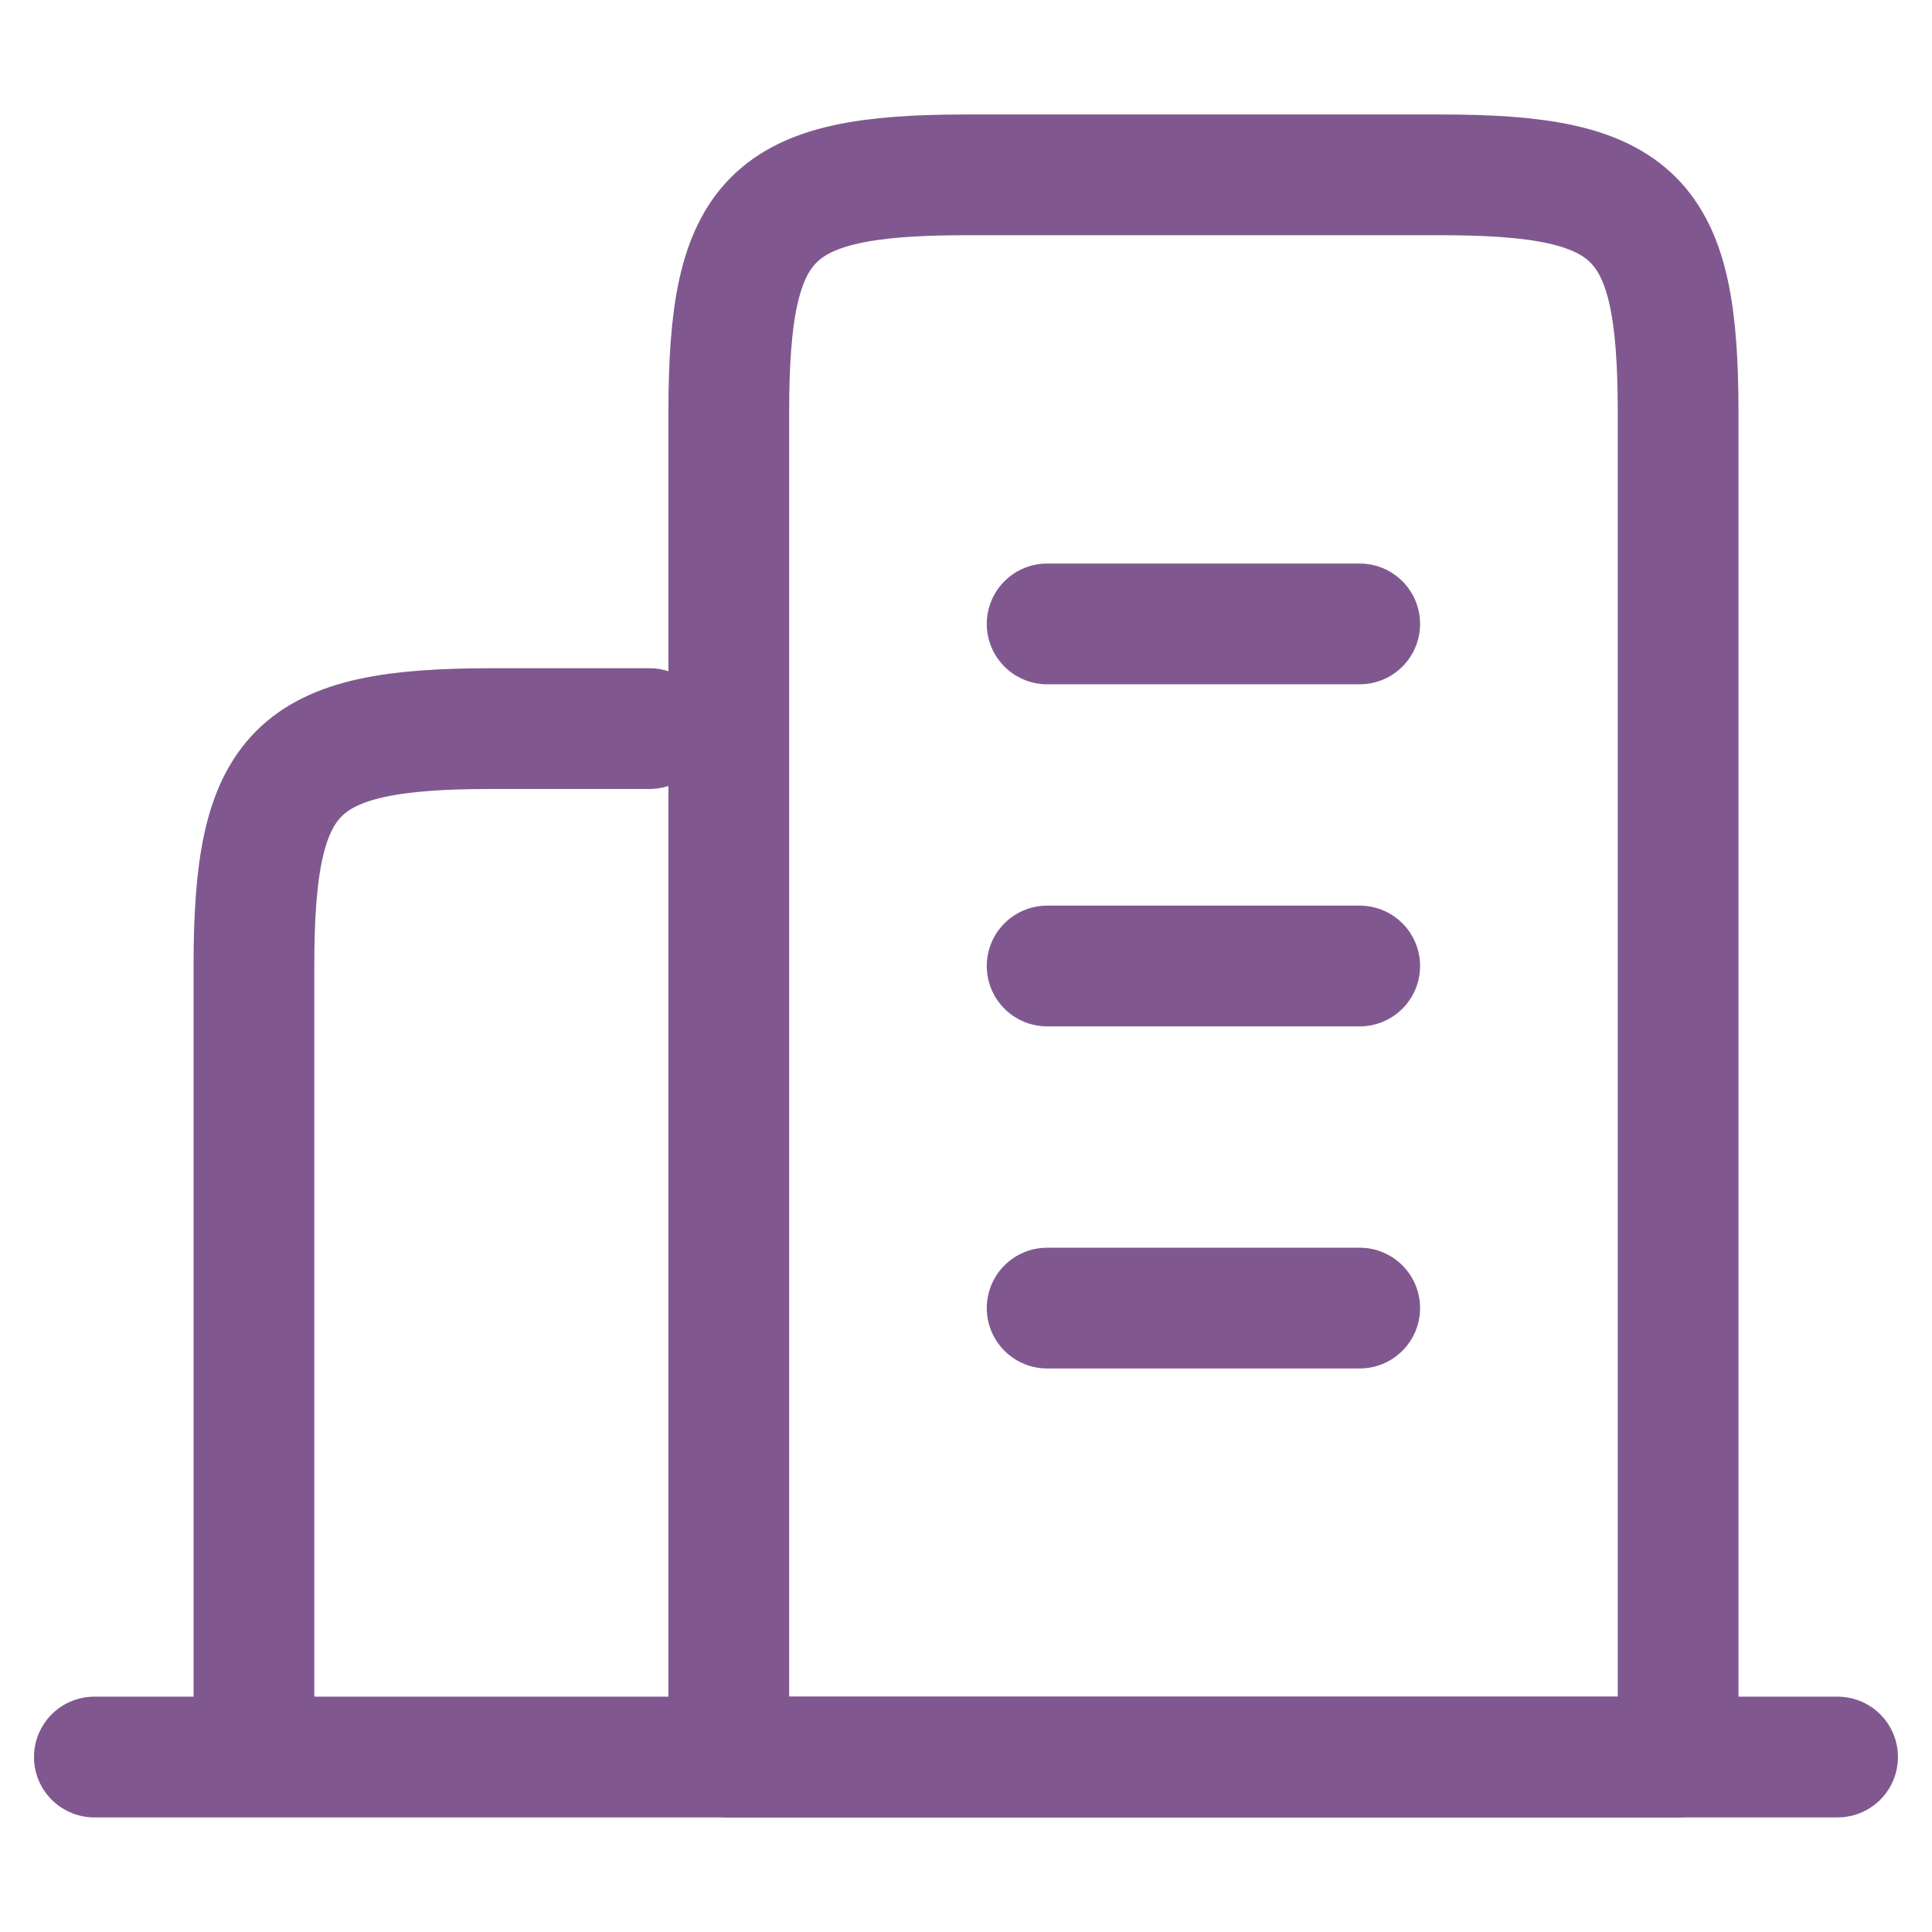 <svg width="32" height="32" viewBox="0 0 32 32" fill="none" xmlns="http://www.w3.org/2000/svg">
<path d="M30.436 29.102H1.563M4.206 29.102V15.999C4.206 12.747 4.885 12.068 8.137 12.068H10.758" stroke="#80588F" stroke-width="2" stroke-linecap="round" stroke-linejoin="round"/>
<path d="M12.071 29.103H27.795V6.827C27.795 3.575 27.116 2.896 23.864 2.896H16.002C12.75 2.896 12.071 3.575 12.071 6.827V29.103Z" stroke="#80588F" stroke-width="2" stroke-linecap="round" stroke-linejoin="round"/>
<path d="M17.344 10.334H22.521" stroke="#80588F" stroke-width="2" stroke-linecap="round" stroke-linejoin="round"/>
<path d="M17.344 16H22.521" stroke="#80588F" stroke-width="2" stroke-linecap="round" stroke-linejoin="round"/>
<path d="M17.344 21.666H22.521" stroke="#80588F" stroke-width="2" stroke-linecap="round" stroke-linejoin="round"/>
</svg>
